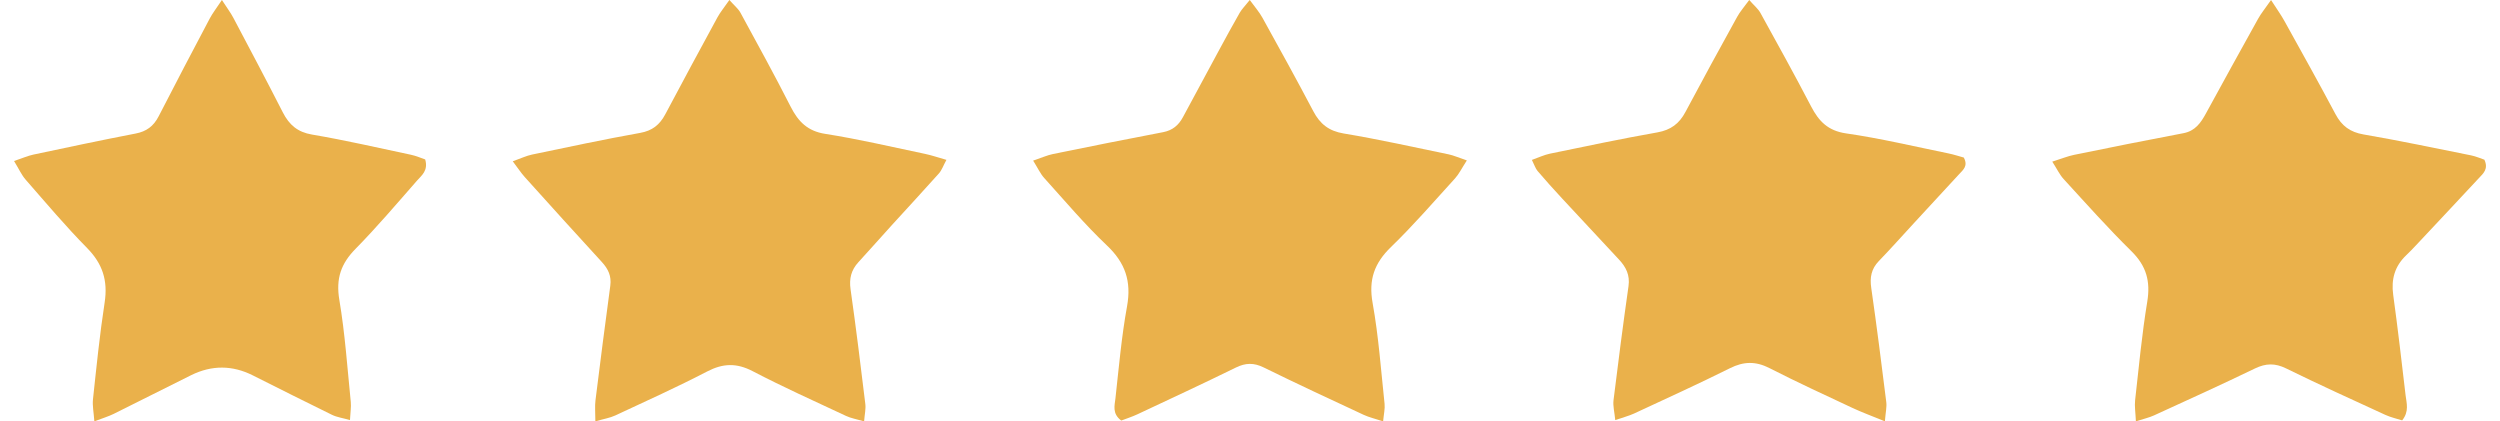 <svg xmlns="http://www.w3.org/2000/svg" width="89" height="15" viewBox="0 0 89 15" fill="none"><path d="M30.762 15C30.49 14.921 30.293 14.889 30.119 14.807C29.005 14.286 27.884 13.781 26.793 13.213C26.224 12.917 25.741 12.931 25.178 13.223C24.105 13.78 23.003 14.278 21.907 14.789C21.714 14.879 21.497 14.912 21.195 15C21.195 14.684 21.172 14.464 21.199 14.251C21.368 12.889 21.543 11.529 21.727 10.169C21.773 9.825 21.65 9.573 21.427 9.329C20.505 8.326 19.593 7.315 18.682 6.304C18.55 6.157 18.441 5.989 18.254 5.742C18.545 5.639 18.739 5.544 18.943 5.502C20.224 5.235 21.503 4.961 22.79 4.731C23.222 4.654 23.485 4.443 23.684 4.069C24.295 2.917 24.915 1.768 25.539 0.622C25.643 0.431 25.784 0.262 25.966 0C26.139 0.196 26.281 0.307 26.361 0.454C26.965 1.563 27.574 2.671 28.147 3.797C28.419 4.333 28.751 4.668 29.38 4.766C30.57 4.952 31.746 5.231 32.927 5.477C33.157 5.525 33.382 5.603 33.693 5.691C33.577 5.906 33.526 6.061 33.427 6.172C32.878 6.788 32.316 7.392 31.761 8.002C31.358 8.444 30.964 8.894 30.559 9.334C30.303 9.613 30.225 9.918 30.281 10.305C30.474 11.663 30.641 13.025 30.806 14.386C30.827 14.557 30.783 14.736 30.762 15H30.762Z" fill="#EAB14B"></path><path d="M52.219 5.712C52.037 5.993 51.941 6.194 51.799 6.351C51.049 7.175 50.318 8.021 49.519 8.794C48.927 9.367 48.715 9.957 48.866 10.792C49.078 11.975 49.163 13.182 49.291 14.379C49.309 14.552 49.264 14.731 49.239 15C48.952 14.905 48.741 14.858 48.547 14.768C47.356 14.213 46.164 13.66 44.985 13.08C44.636 12.909 44.344 12.915 43.999 13.084C42.838 13.653 41.665 14.199 40.494 14.748C40.297 14.84 40.087 14.906 39.917 14.972C39.585 14.724 39.682 14.433 39.71 14.18C39.831 13.086 39.926 11.985 40.123 10.904C40.284 10.013 40.06 9.357 39.407 8.739C38.616 7.989 37.907 7.148 37.174 6.337C37.034 6.182 36.945 5.98 36.78 5.718C37.082 5.616 37.282 5.525 37.491 5.482C38.795 5.216 40.101 4.954 41.408 4.705C41.742 4.641 41.958 4.459 42.114 4.168C42.544 3.364 42.977 2.562 43.412 1.761C43.649 1.324 43.886 0.886 44.133 0.456C44.212 0.32 44.327 0.207 44.492 0C44.674 0.251 44.83 0.427 44.941 0.628C45.553 1.733 46.164 2.84 46.753 3.958C46.993 4.415 47.308 4.664 47.835 4.752C49.087 4.96 50.328 5.238 51.572 5.495C51.746 5.531 51.911 5.607 52.219 5.711V5.712Z" fill="#EAB14B"></path><path d="M67.102 14.999C66.623 14.803 66.279 14.677 65.949 14.523C64.958 14.059 63.964 13.601 62.99 13.103C62.501 12.854 62.073 12.865 61.585 13.109C60.458 13.671 59.311 14.192 58.17 14.723C57.989 14.806 57.792 14.855 57.503 14.955C57.475 14.666 57.417 14.453 57.441 14.25C57.608 12.894 57.782 11.539 57.975 10.187C58.031 9.792 57.886 9.506 57.634 9.238C56.956 8.514 56.279 7.788 55.605 7.059C55.31 6.741 55.02 6.418 54.738 6.088C54.663 5.999 54.627 5.877 54.535 5.693C54.775 5.608 54.972 5.513 55.179 5.47C56.452 5.208 57.723 4.938 59.003 4.713C59.48 4.628 59.782 4.402 60.002 3.986C60.604 2.854 61.22 1.728 61.84 0.605C61.943 0.416 62.09 0.252 62.272 0C62.447 0.199 62.59 0.313 62.672 0.462C63.282 1.566 63.893 2.671 64.476 3.79C64.751 4.317 65.074 4.655 65.721 4.749C66.944 4.925 68.151 5.214 69.363 5.461C69.561 5.502 69.754 5.566 69.911 5.609C70.073 5.91 69.885 6.048 69.75 6.195C69.22 6.774 68.685 7.349 68.151 7.927C67.731 8.382 67.319 8.846 66.888 9.292C66.617 9.572 66.561 9.876 66.617 10.256C66.812 11.608 66.983 12.964 67.152 14.319C67.173 14.49 67.129 14.669 67.102 15L67.102 14.999Z" fill="#EAB14B"></path><path d="M80.848 0C81.066 0.338 81.208 0.534 81.323 0.743C81.935 1.847 82.551 2.949 83.143 4.063C83.366 4.483 83.664 4.704 84.141 4.786C85.423 5.007 86.696 5.275 87.97 5.531C88.146 5.567 88.314 5.642 88.444 5.685C88.597 6.016 88.405 6.173 88.253 6.336C87.507 7.138 86.757 7.936 86.007 8.735C85.894 8.856 85.778 8.975 85.659 9.089C85.254 9.477 85.121 9.939 85.198 10.498C85.362 11.687 85.499 12.88 85.639 14.072C85.672 14.35 85.774 14.643 85.517 14.966C85.327 14.905 85.113 14.859 84.919 14.77C83.736 14.227 82.552 13.688 81.384 13.115C80.992 12.923 80.666 12.93 80.278 13.117C79.089 13.692 77.885 14.238 76.683 14.788C76.508 14.868 76.316 14.91 76.038 15C76.024 14.681 75.986 14.461 76.01 14.248C76.141 13.076 76.252 11.9 76.443 10.737C76.561 10.014 76.411 9.468 75.884 8.949C75.045 8.123 74.26 7.241 73.464 6.373C73.323 6.219 73.231 6.018 73.061 5.754C73.389 5.651 73.611 5.559 73.841 5.512C75.135 5.248 76.43 4.987 77.728 4.742C78.148 4.663 78.348 4.375 78.531 4.039C79.146 2.913 79.764 1.789 80.388 0.669C80.493 0.479 80.634 0.31 80.849 0.001L80.848 0Z" fill="#EAB14B"></path><path d="M7.9 0C8.093 0.298 8.213 0.456 8.305 0.63C8.897 1.75 9.492 2.87 10.068 4C10.298 4.452 10.601 4.704 11.105 4.79C12.286 4.991 13.456 5.26 14.629 5.509C14.814 5.548 14.991 5.627 15.137 5.676C15.252 6.076 15.009 6.244 14.846 6.43C14.127 7.25 13.419 8.084 12.658 8.858C12.143 9.381 11.951 9.911 12.081 10.679C12.283 11.877 12.365 13.098 12.488 14.311C12.506 14.488 12.473 14.671 12.459 14.954C12.201 14.881 11.996 14.854 11.819 14.768C10.875 14.308 9.938 13.833 8.999 13.363C8.272 12.998 7.543 12.995 6.813 13.352C5.89 13.809 4.971 14.277 4.048 14.734C3.86 14.826 3.658 14.886 3.359 15C3.336 14.677 3.286 14.442 3.31 14.216C3.434 13.066 3.549 11.913 3.725 10.771C3.847 9.98 3.647 9.384 3.099 8.828C2.336 8.055 1.632 7.217 0.914 6.397C0.766 6.228 0.67 6.009 0.5 5.732C0.798 5.632 0.99 5.546 1.191 5.503C2.403 5.246 3.614 4.988 4.829 4.754C5.21 4.681 5.467 4.496 5.65 4.137C6.247 2.972 6.856 1.814 7.468 0.657C7.567 0.469 7.701 0.3 7.9 0Z" fill="#EAB14B"></path></svg>